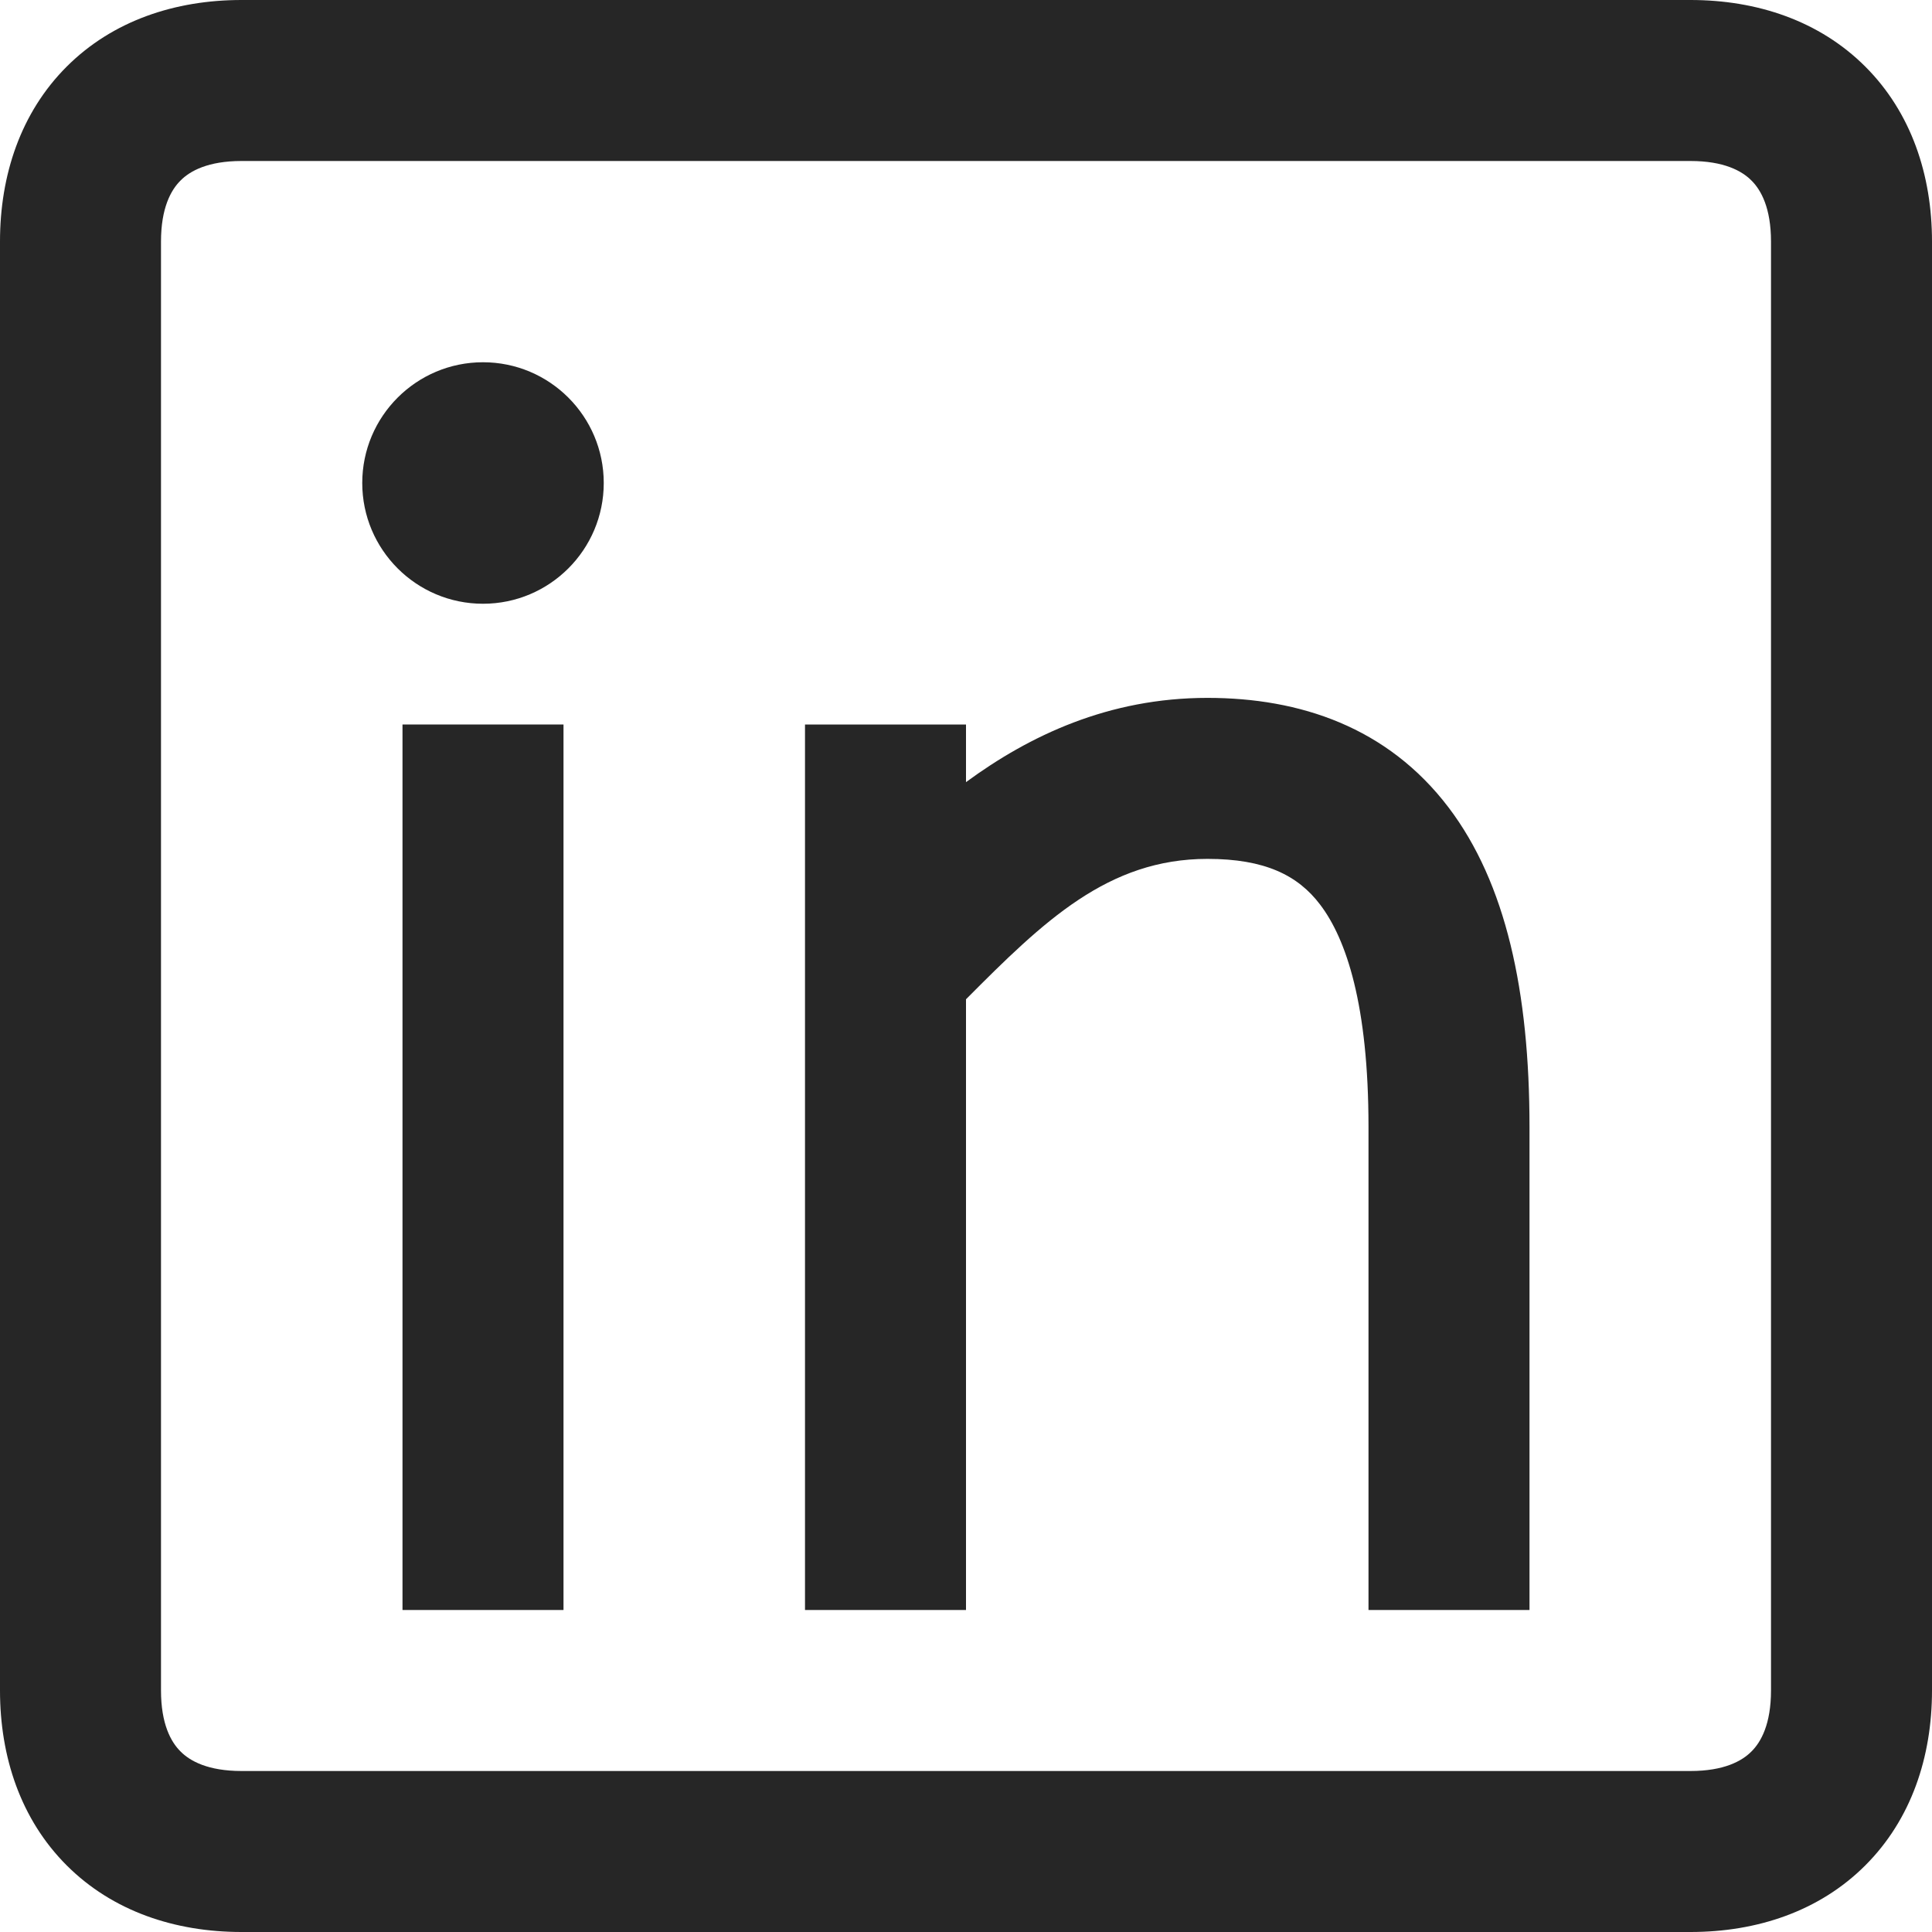 <svg width="18" height="18" viewBox="0 0 18 18" fill="none" xmlns="http://www.w3.org/2000/svg">
<path d="M9 9.31V15H7.5V6.75H9V7.287C9.59 6.854 10.327 6.502 11.25 6.502C12.11 6.502 12.927 6.774 13.496 7.523C14.03 8.227 14.25 9.237 14.25 10.5V15H12.75V10.5C12.75 9.363 12.543 8.749 12.3 8.429C12.093 8.155 11.785 8.002 11.25 8.002C10.322 8.002 9.724 8.582 9 9.31Z" fill="#262626"/>
<path d="M5.25 6.75V15H3.75V6.75H5.25Z" fill="#262626"/>
<path d="M4.5 3.375C3.879 3.375 3.375 3.879 3.375 4.5C3.375 5.121 3.879 5.625 4.5 5.625C5.121 5.625 5.625 5.121 5.625 4.5C5.625 3.879 5.121 3.375 4.5 3.375Z" fill="#262626"/>
<path d="M0 2.25V15.75C0 16.369 0.193 16.951 0.621 17.379C1.049 17.807 1.631 18 2.25 18H15.75C16.369 18 16.951 17.807 17.379 17.379C17.807 16.951 18 16.369 18 15.75V2.25C18 1.631 17.807 1.049 17.379 0.621C16.951 0.193 16.369 0 15.75 0H2.25C1.631 0 1.049 0.193 0.621 0.621C0.193 1.049 0 1.631 0 2.25ZM1.5 2.25C1.5 1.939 1.592 1.771 1.682 1.682C1.771 1.592 1.939 1.5 2.25 1.5H15.75C16.061 1.5 16.229 1.592 16.318 1.682C16.408 1.771 16.5 1.939 16.5 2.25V15.75C16.5 16.061 16.408 16.229 16.318 16.318C16.229 16.408 16.061 16.5 15.75 16.5H2.25C1.939 16.5 1.771 16.408 1.682 16.318C1.592 16.229 1.5 16.061 1.5 15.75V2.25Z" fill="#262626"/>
</svg>
